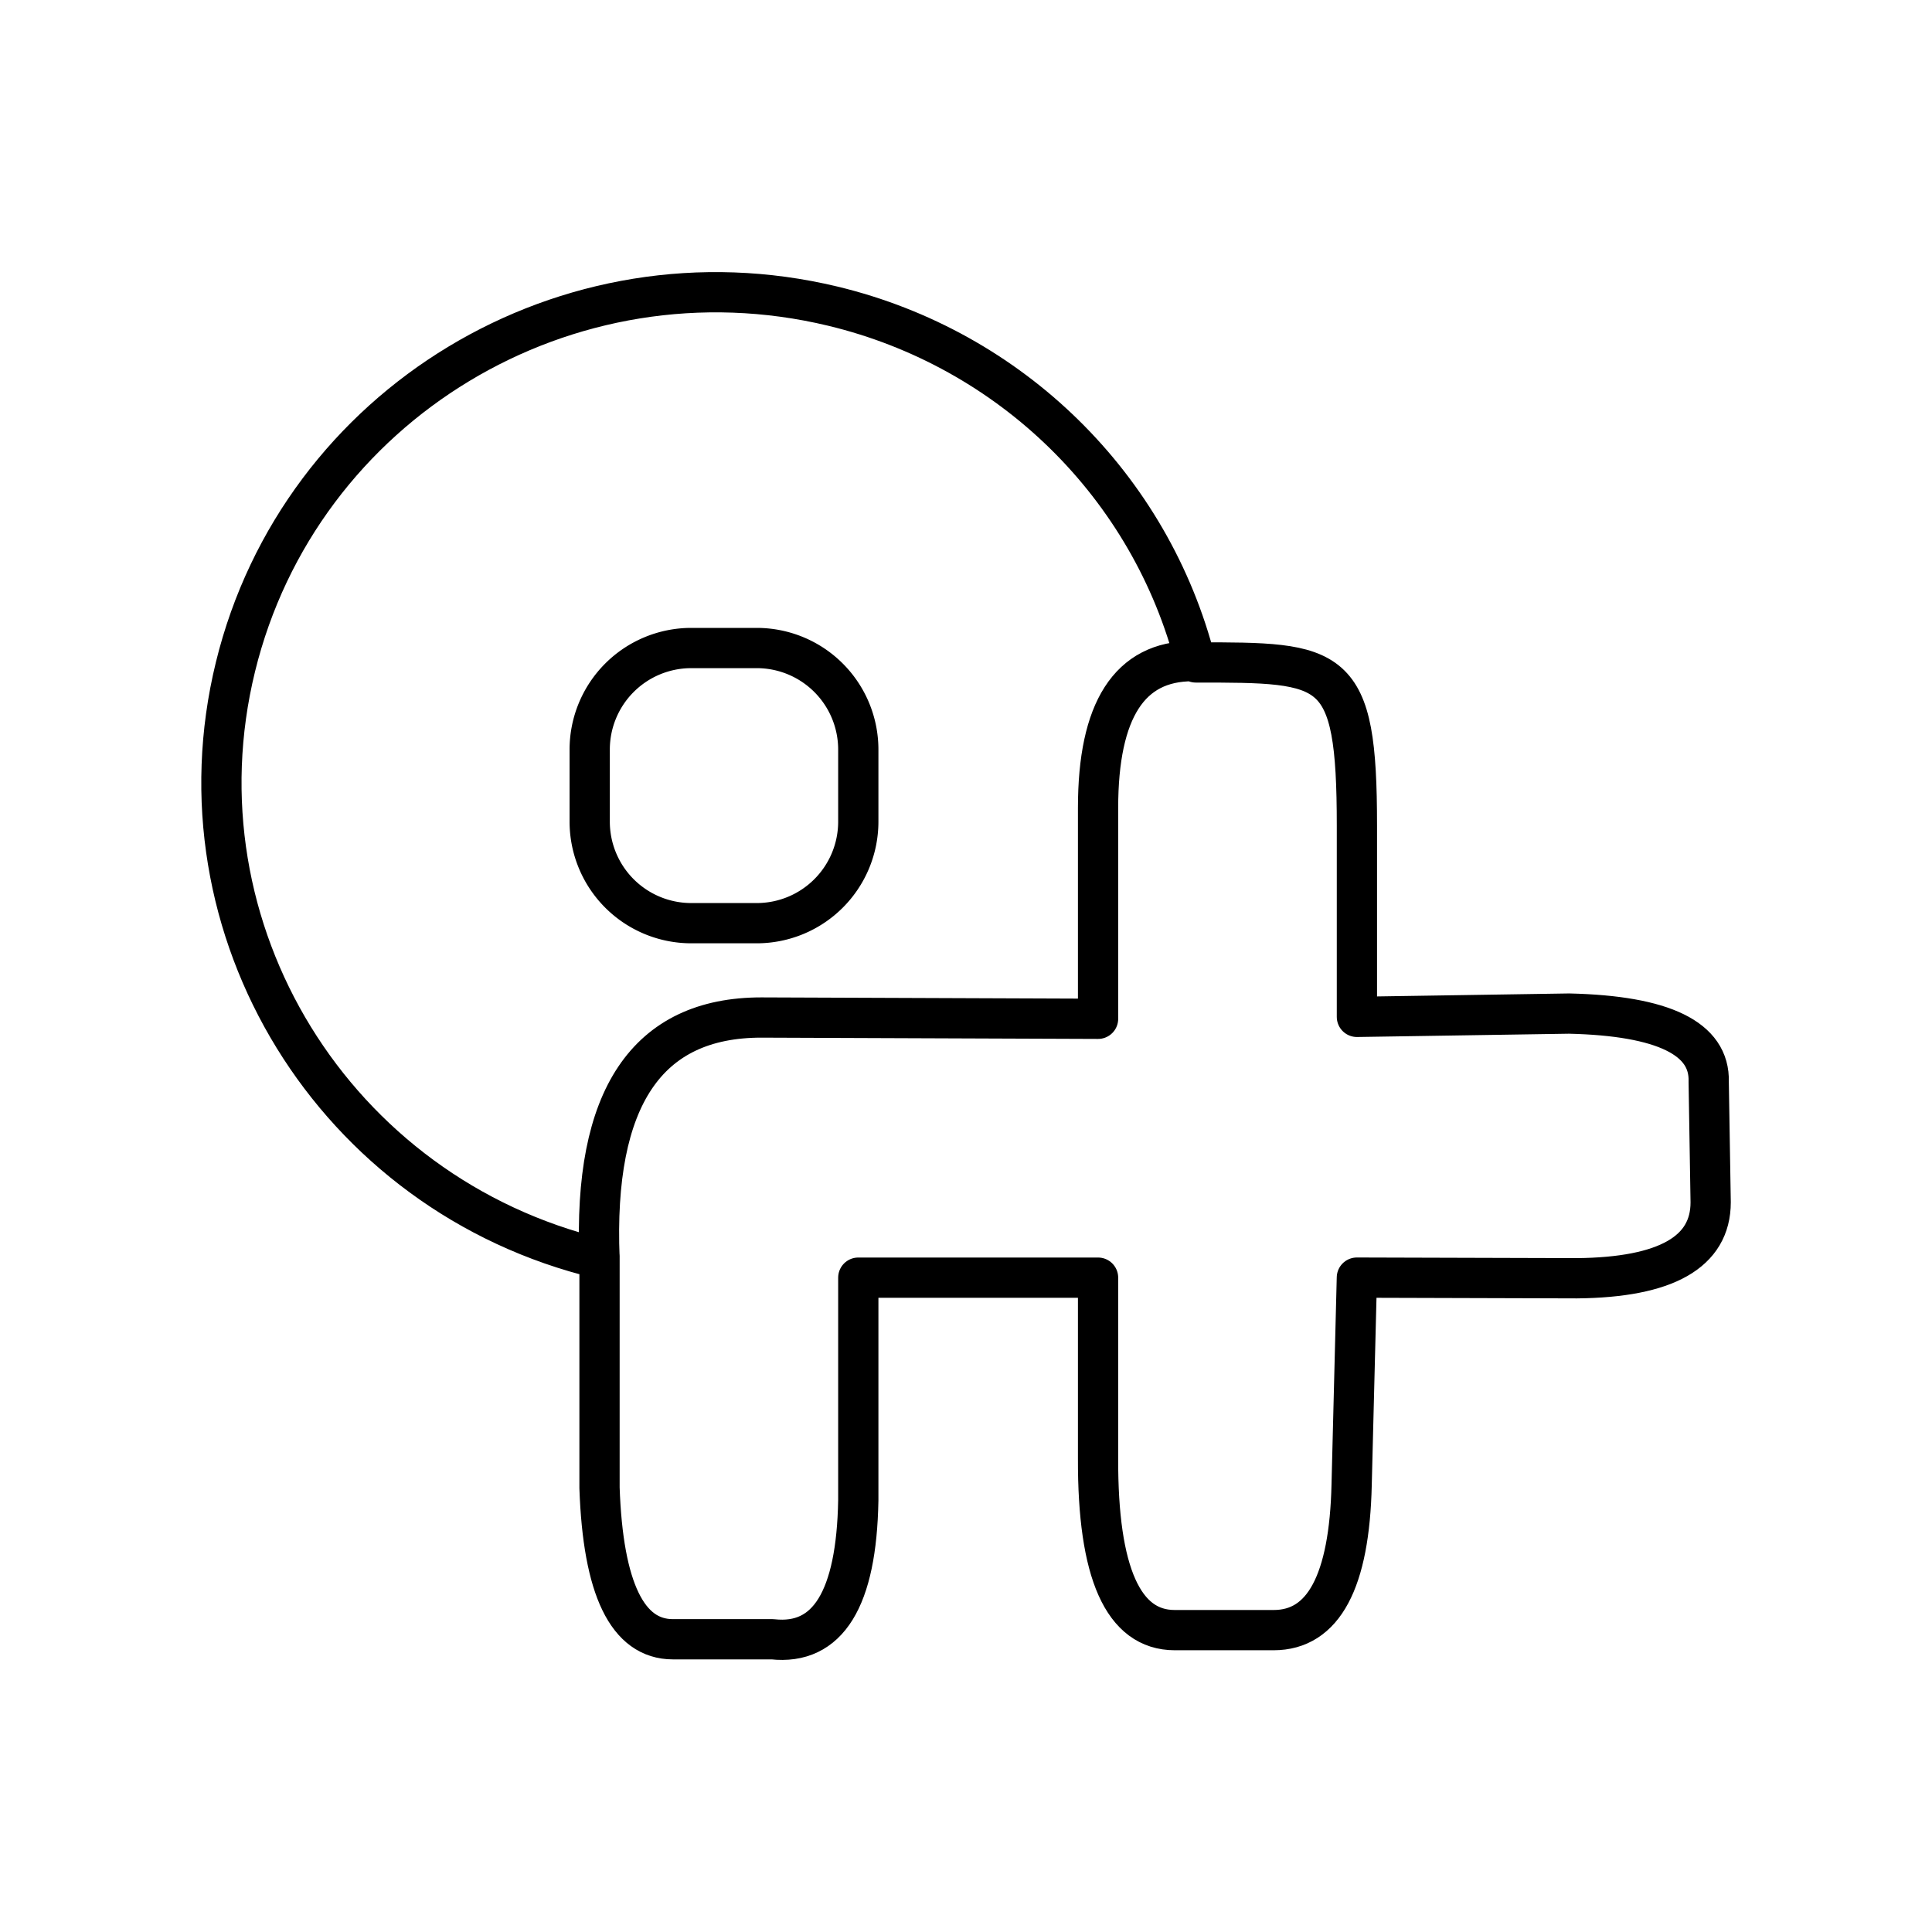<?xml version="1.0" encoding="utf-8"?>
<!-- Generator: www.svgicons.com -->
<svg xmlns="http://www.w3.org/2000/svg" width="800" height="800" viewBox="0 0 48 48">
<path fill="none" stroke="currentColor" stroke-linecap="round" stroke-linejoin="round" d="M17.157 16.1h1.644a2.523 2.523 0 0 1 2.523 2.523v1.79a2.523 2.523 0 0 1-2.523 2.523h-1.644a2.523 2.523 0 0 1-2.506-2.523v-1.79a2.523 2.523 0 0 1 2.506-2.523"/><path fill="none" stroke="currentColor" stroke-linecap="round" stroke-linejoin="round" d="M29.625 16.426q-2.344 0-2.344 3.645v5.241l-8.366-.032q-4.264 0-4.02 5.99C8.3 29.685 4.25 23.103 5.85 16.568s8.244-10.547 14.84-8.962c4.43 1.065 7.902 4.473 9.018 8.852c3.434 0 4.004 0 4.004 4.053v4.753l5.273-.082q3.516.082 3.467 1.693l.049 2.995q0 1.855-3.32 1.888l-5.47-.016l-.13 5.143Q33.5 40.5 31.644 40.5h-2.458q-1.92 0-1.905-4.265v-4.492h-5.957v5.534q-.065 3.678-2.132 3.45h-2.474q-1.693 0-1.823-3.76v-5.761"/>
</svg>